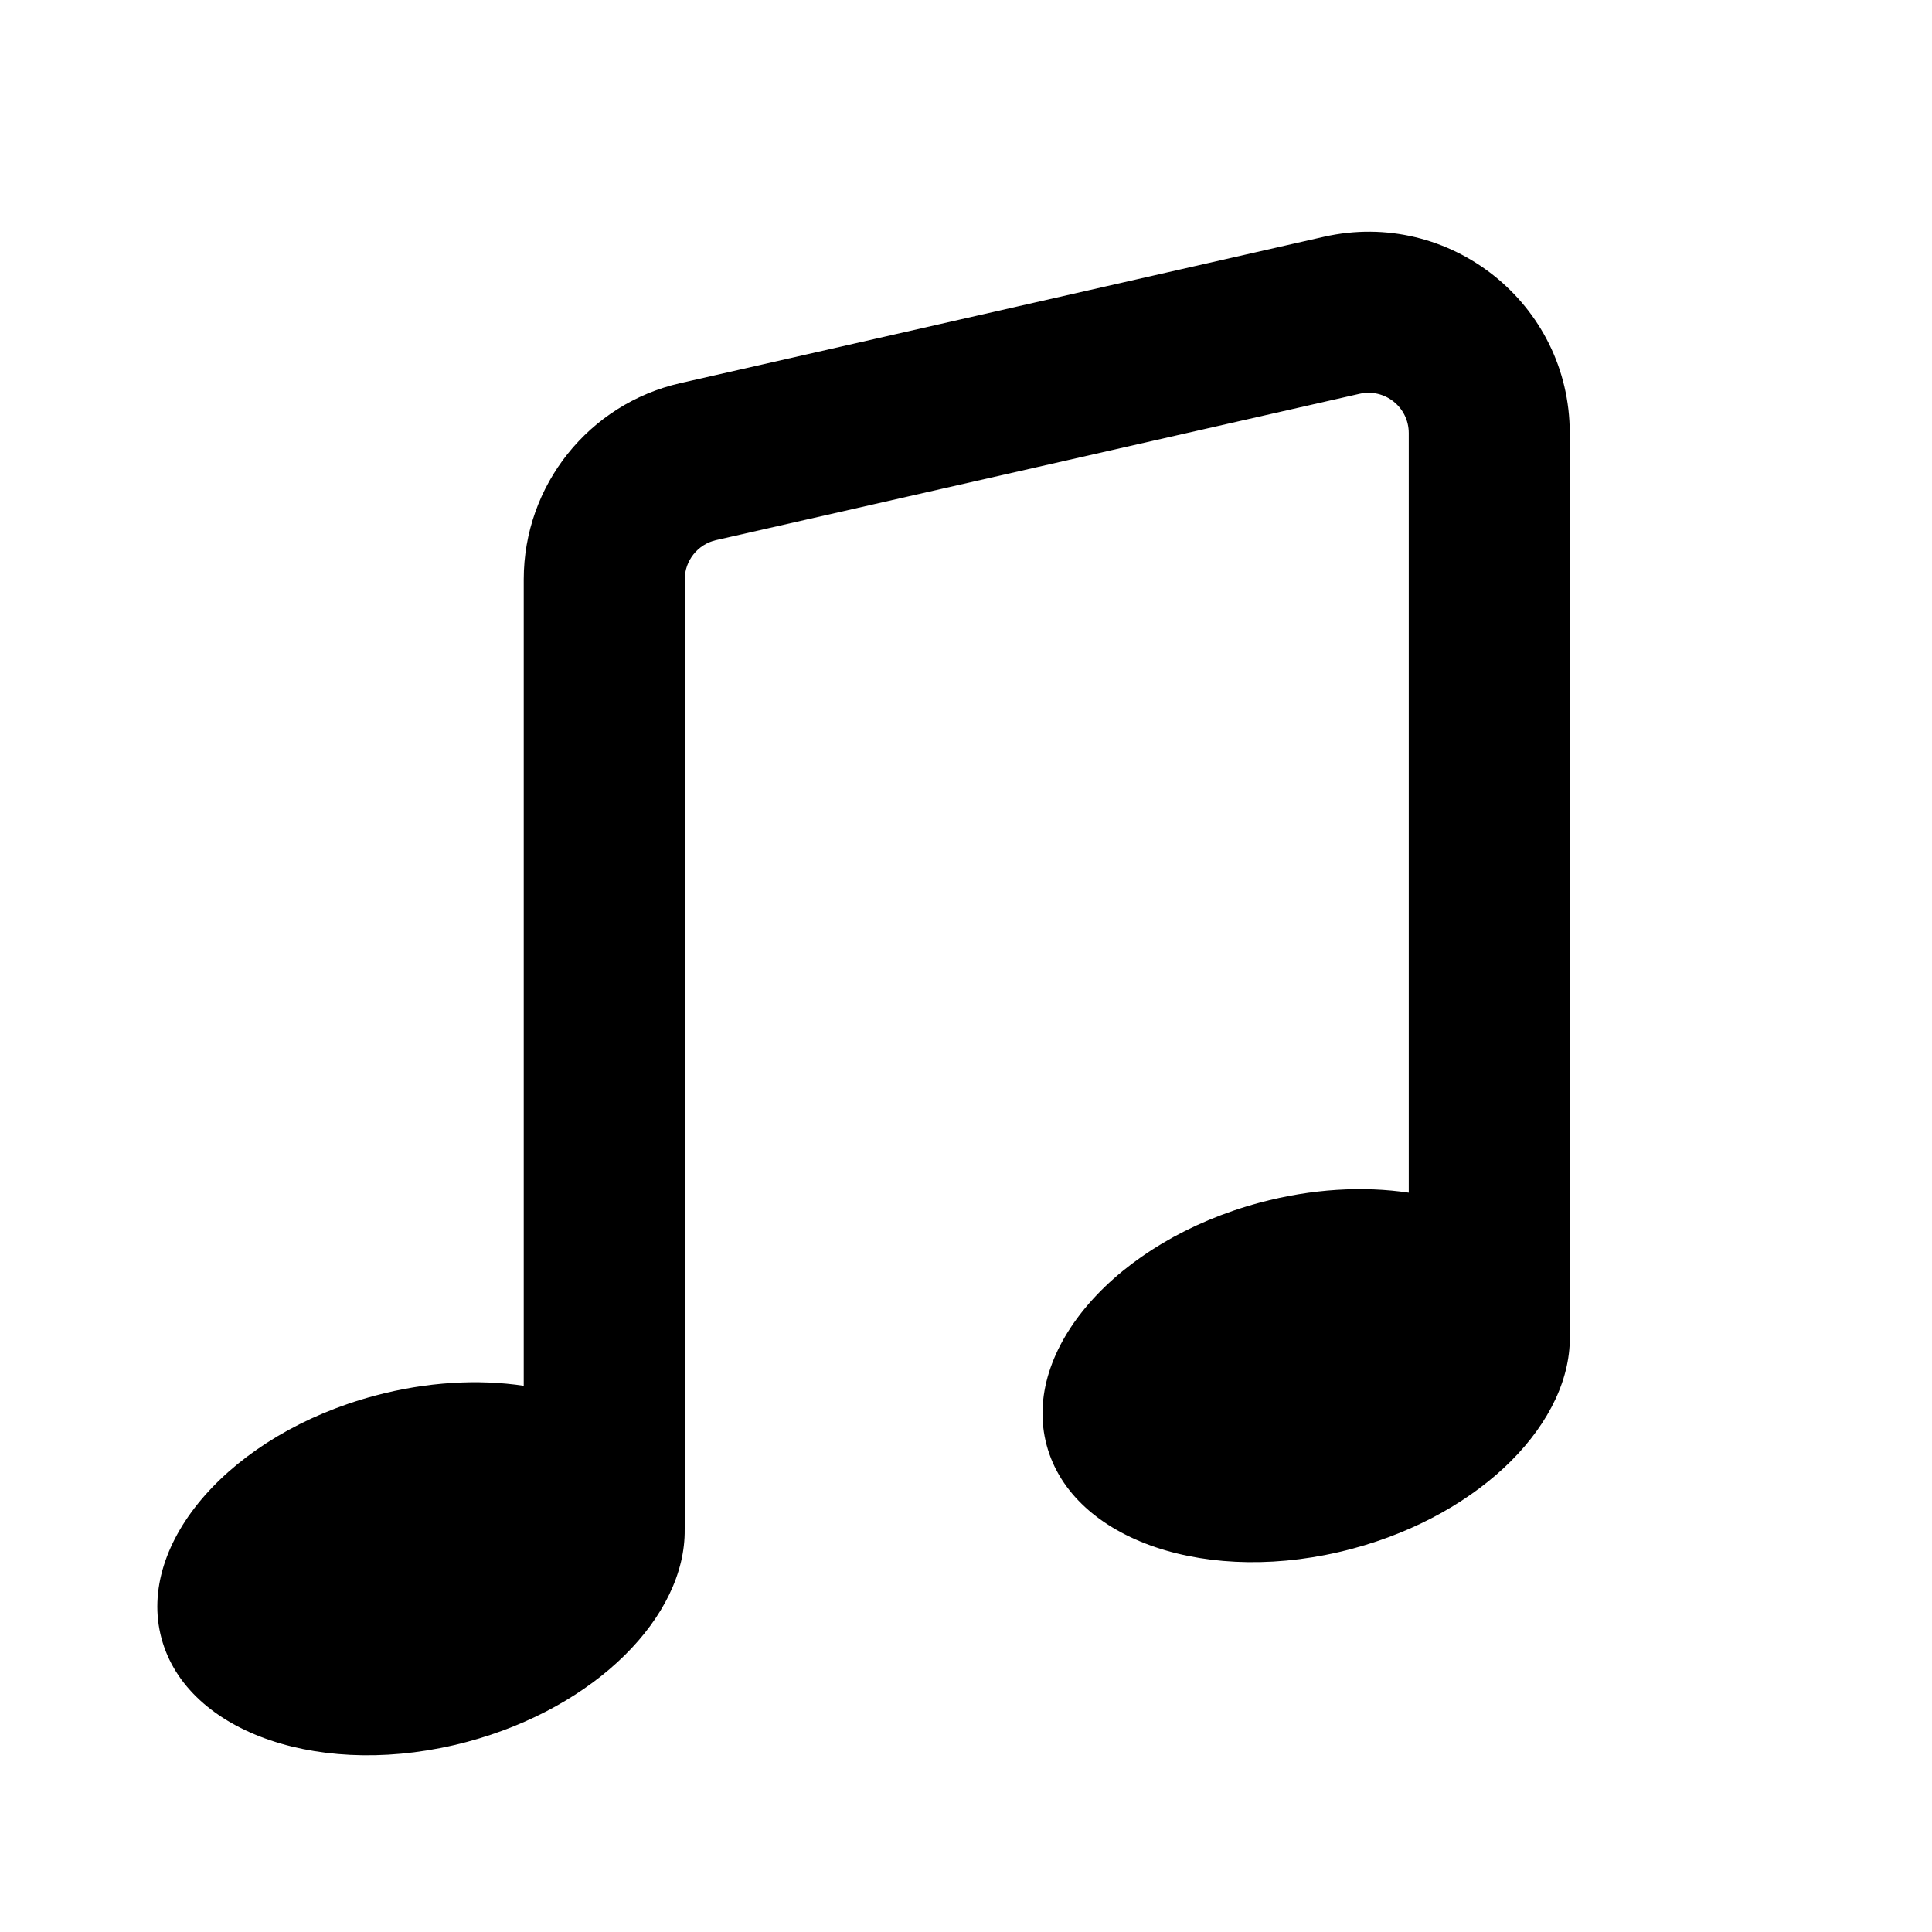 <svg class="music-icon" width="18" height="18" viewBox="0 0 48 48" fill="currentColor" xmlns="http://www.w3.org/2000/svg" style="transform: translateY(4px);"><path fill-rule="evenodd" clip-rule="evenodd" d="M35 10.759C35 10.117 34.404 9.641 33.778 9.784L17.79 13.419C17.335 13.523 17.012 13.928 17.012 14.394V37.997H17.011C17.037 40.164 14.802 42.419 11.612 43.274C8.051 44.228 4.648 43.077 4.012 40.703C3.376 38.329 5.747 35.631 9.308 34.677C10.606 34.329 11.883 34.261 13.012 34.429V14.394C13.012 12.06 14.627 10.036 16.903 9.519L32.891 5.883C36.02 5.172 39 7.55 39 10.759V33.119C39.084 35.311 36.833 37.611 33.603 38.476C30.042 39.431 26.64 38.279 26.004 35.906C25.367 33.532 27.739 30.833 31.3 29.879C32.596 29.532 33.871 29.463 35 29.632V10.759Z"></path></svg>